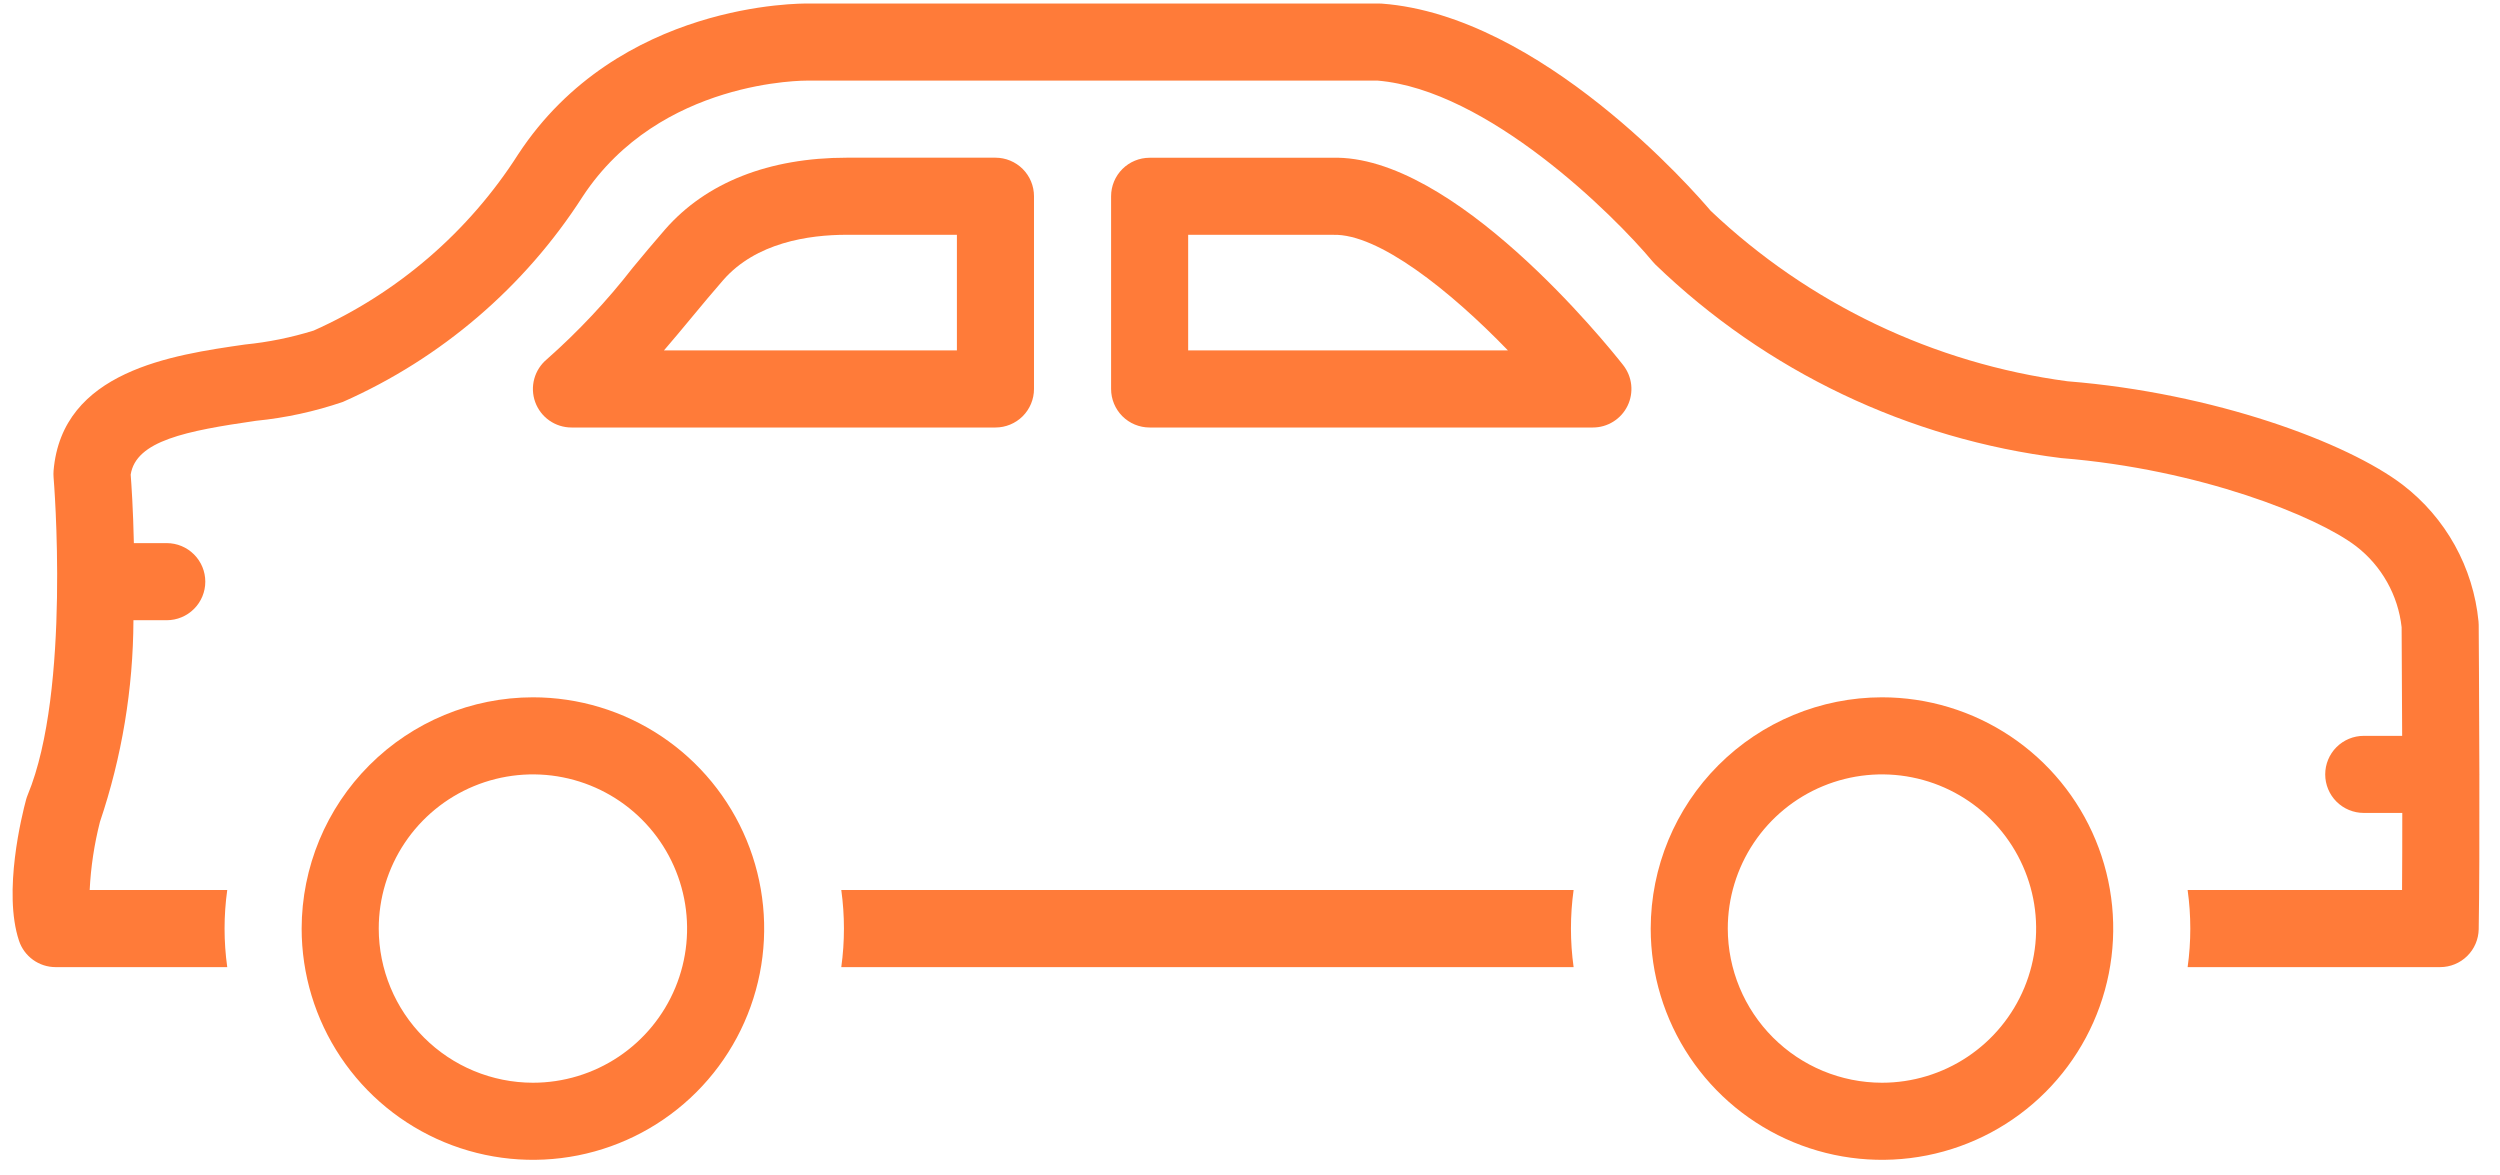 <svg width="117" height="55" viewBox="0 0 117 55" fill="none" xmlns="http://www.w3.org/2000/svg">
<path d="M88.076 32.634C90.216 32.634 92.309 33.269 94.089 34.458C95.869 35.647 97.256 37.337 98.075 39.315C98.894 41.293 99.109 43.469 98.691 45.568C98.273 47.668 97.242 49.596 95.729 51.11C94.215 52.624 92.287 53.654 90.187 54.072C88.088 54.49 85.912 54.275 83.934 53.456C81.956 52.637 80.266 51.25 79.077 49.47C77.887 47.69 77.253 45.597 77.253 43.457C77.256 40.587 78.397 37.836 80.426 35.807C82.455 33.778 85.206 32.637 88.076 32.634ZM88.076 50.672C89.503 50.672 90.898 50.249 92.084 49.456C93.271 48.663 94.196 47.536 94.742 46.218C95.288 44.9 95.431 43.449 95.153 42.049C94.874 40.65 94.187 39.364 93.178 38.355C92.169 37.346 90.883 36.658 89.483 36.38C88.084 36.102 86.633 36.245 85.315 36.791C83.996 37.337 82.869 38.262 82.076 39.448C81.284 40.635 80.86 42.03 80.86 43.457C80.863 45.37 81.624 47.204 82.976 48.556C84.329 49.909 86.163 50.67 88.076 50.672Z" fill="#FF7B39"/>
<path d="M24.941 32.634C27.081 32.634 29.174 33.269 30.954 34.458C32.733 35.647 34.121 37.337 34.94 39.315C35.759 41.293 35.973 43.469 35.556 45.568C35.138 47.668 34.107 49.596 32.594 51.11C31.08 52.624 29.151 53.654 27.052 54.072C24.953 54.49 22.776 54.275 20.799 53.456C18.821 52.637 17.131 51.25 15.941 49.47C14.752 47.69 14.117 45.597 14.117 43.457C14.121 40.587 15.262 37.836 17.291 35.807C19.32 33.778 22.071 32.637 24.941 32.634ZM24.941 50.672C26.368 50.672 27.763 50.249 28.949 49.456C30.136 48.663 31.061 47.536 31.607 46.218C32.153 44.9 32.296 43.449 32.017 42.049C31.739 40.65 31.052 39.364 30.043 38.355C29.034 37.346 27.748 36.658 26.348 36.38C24.949 36.102 23.498 36.245 22.179 36.791C20.861 37.337 19.734 38.262 18.941 39.448C18.148 40.635 17.725 42.03 17.725 43.457C17.727 45.37 18.488 47.204 19.841 48.556C21.194 49.909 23.028 50.67 24.941 50.672Z" fill="#FF7B39"/>
<path d="M51.999 18.203V9.186C51.999 8.708 52.189 8.249 52.527 7.911C52.865 7.573 53.324 7.383 53.803 7.383L62.337 7.383C68.009 7.205 75.173 16.076 75.967 17.091C76.175 17.357 76.305 17.676 76.341 18.013C76.376 18.349 76.317 18.689 76.169 18.993C76.021 19.297 75.79 19.553 75.503 19.732C75.217 19.912 74.885 20.007 74.547 20.007H53.803C53.324 20.007 52.865 19.817 52.527 19.479C52.189 19.14 51.999 18.681 51.999 18.203ZM55.606 16.399H70.571C67.852 13.585 64.5 10.927 62.398 10.99H55.606L55.606 16.399Z" fill="#FF7B39"/>
<path d="M26.745 20.007C26.373 20.007 26.011 19.892 25.707 19.679C25.404 19.466 25.173 19.164 25.047 18.815C24.921 18.466 24.906 18.086 25.004 17.728C25.102 17.37 25.308 17.051 25.593 16.814C27.064 15.513 28.411 14.078 29.615 12.527C30.113 11.927 30.612 11.326 31.128 10.736C33.046 8.541 35.987 7.38 39.632 7.38H46.587C47.066 7.38 47.524 7.57 47.863 7.908C48.201 8.247 48.391 8.705 48.391 9.184V18.203C48.391 18.681 48.201 19.14 47.863 19.479C47.524 19.817 47.066 20.007 46.587 20.007L26.745 20.007ZM44.783 10.988H39.632C37.837 10.988 35.377 11.356 33.844 13.11C33.349 13.677 32.87 14.254 32.391 14.831C31.96 15.351 31.524 15.877 31.073 16.399H44.783V10.988Z" fill="#FF7B39"/>
<path d="M73.645 41.653C73.479 42.85 73.479 44.064 73.645 45.261H39.372C39.538 44.064 39.538 42.85 39.372 41.653H73.645Z" fill="#FF7B39"/>
<path d="M1.221 37.422C1.242 37.346 1.267 37.272 1.297 37.2C3.329 32.301 2.516 22.434 2.507 22.336C2.499 22.234 2.499 22.131 2.507 22.029C2.903 17.358 8.057 16.614 11.467 16.123C12.558 16.014 13.635 15.796 14.681 15.47C18.612 13.715 21.94 10.845 24.255 7.215C28.95 0.069 37.517 0.163 37.832 0.165H64.543C64.588 0.165 64.633 0.166 64.678 0.17C72.118 0.731 79.28 8.946 80.062 9.868C84.652 14.217 90.495 17.007 96.762 17.844C103.613 18.393 109.842 20.7 112.453 22.694C113.449 23.459 114.277 24.421 114.886 25.519C115.495 26.617 115.872 27.829 115.994 29.079C115.999 29.133 116.003 29.187 116.003 29.241C116.004 29.478 116.027 32.729 116.034 36.224L116.036 36.242L116.034 36.258C116.039 38.951 116.034 41.784 116.003 43.49C115.994 43.963 115.8 44.413 115.463 44.744C115.126 45.075 114.672 45.261 114.199 45.261H102.381C102.548 44.064 102.548 42.85 102.381 41.653H112.416C112.424 40.58 112.427 39.33 112.427 38.045H110.624C110.146 38.045 109.687 37.855 109.348 37.517C109.01 37.179 108.82 36.72 108.82 36.242C108.82 35.763 109.01 35.304 109.348 34.966C109.687 34.628 110.146 34.438 110.624 34.438H112.421C112.413 31.912 112.399 29.802 112.396 29.354C112.314 28.611 112.083 27.892 111.716 27.241C111.35 26.589 110.856 26.018 110.264 25.562C108.432 24.162 102.942 21.959 96.473 21.439C89.322 20.561 82.651 17.38 77.468 12.376C77.426 12.334 77.386 12.292 77.35 12.247C75.503 10.029 69.607 4.205 64.471 3.772H37.796C37.72 3.774 30.884 3.696 27.27 9.197C24.553 13.431 20.651 16.773 16.05 18.808C14.732 19.259 13.367 19.556 11.982 19.693C8.712 20.165 6.363 20.626 6.116 22.212C6.151 22.659 6.231 23.844 6.265 25.418H7.804C8.282 25.418 8.741 25.608 9.079 25.947C9.418 26.285 9.608 26.744 9.608 27.222C9.608 27.701 9.418 28.16 9.079 28.498C8.741 28.836 8.282 29.026 7.804 29.026H6.245C6.233 32.236 5.704 35.423 4.677 38.465C4.411 39.509 4.25 40.577 4.197 41.653H10.635C10.468 42.85 10.468 44.064 10.635 45.261H2.601C2.223 45.261 1.854 45.142 1.546 44.92C1.239 44.699 1.01 44.387 0.89 44.028C0.128 41.741 1.032 38.124 1.221 37.422Z" fill="#FF7B39"/>
</svg>
